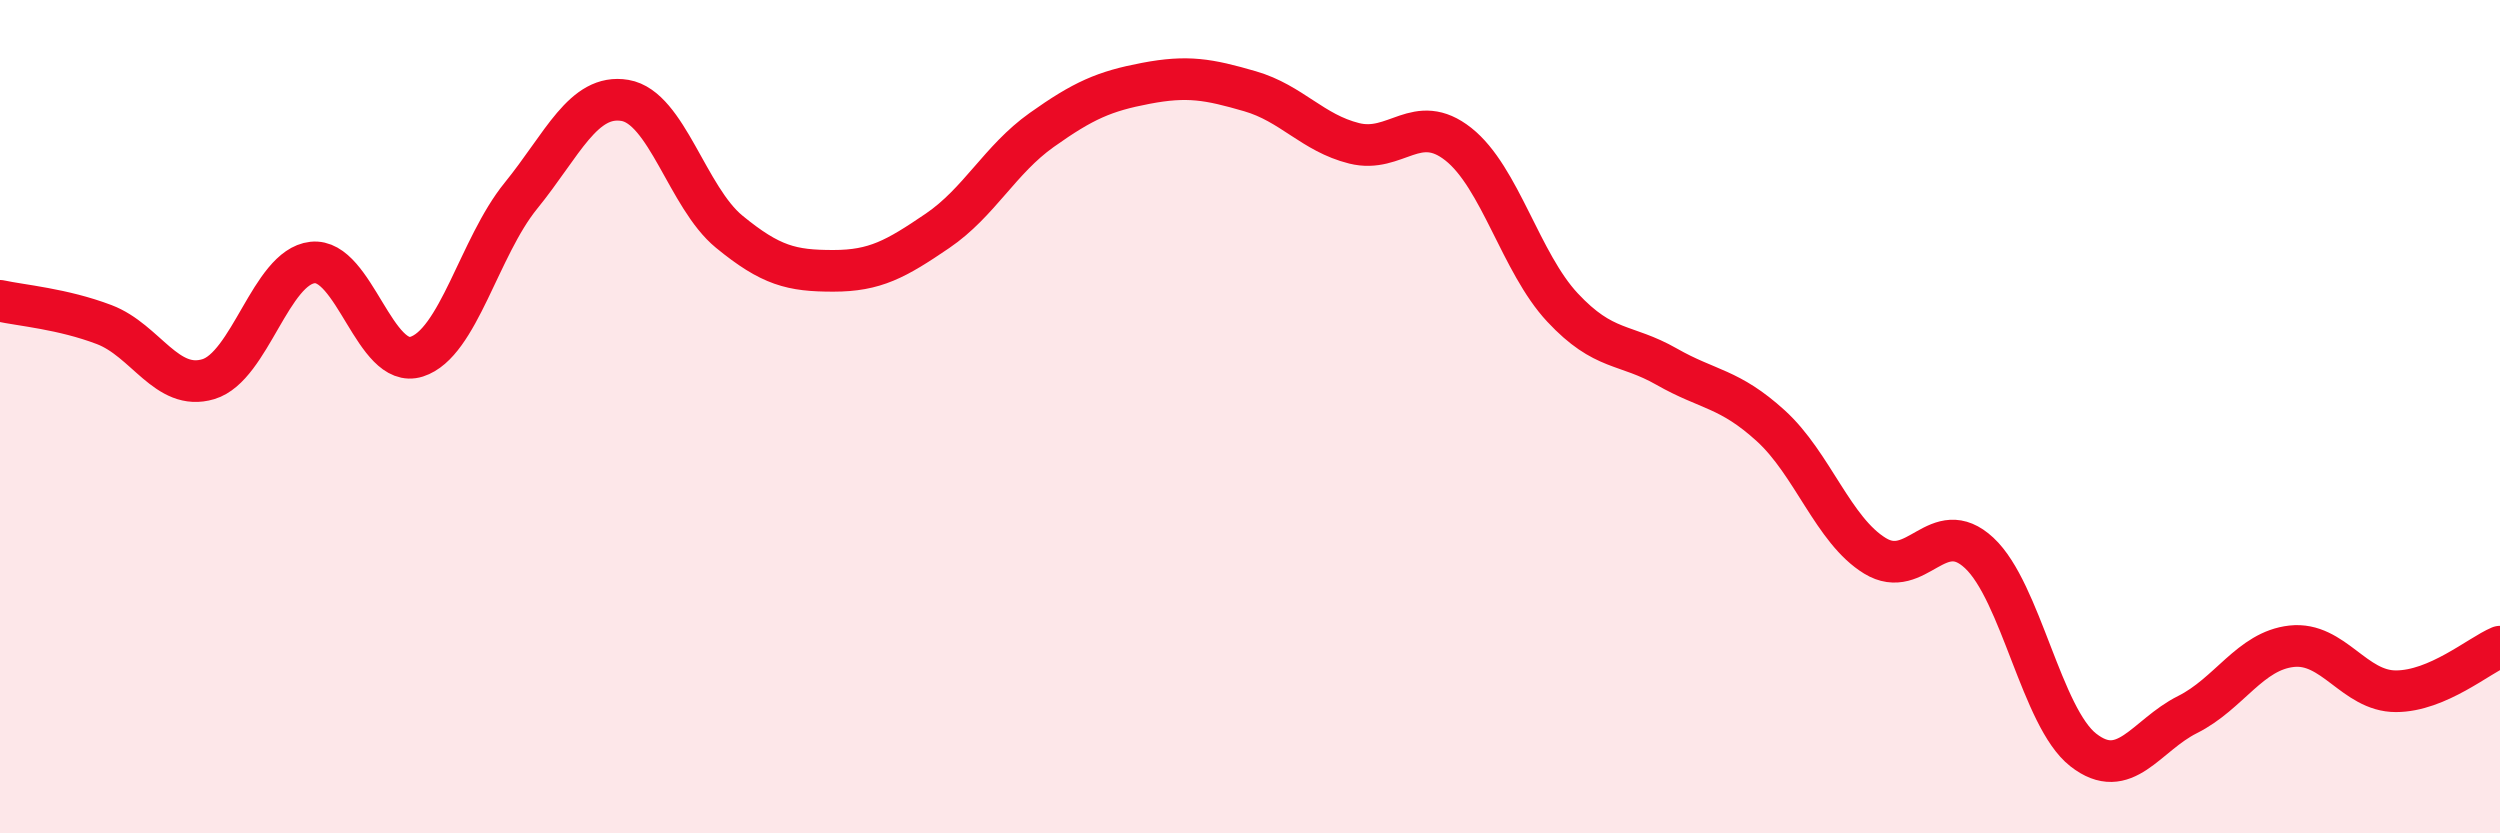 
    <svg width="60" height="20" viewBox="0 0 60 20" xmlns="http://www.w3.org/2000/svg">
      <path
        d="M 0,7.22 C 0.5,7.33 1.5,7.41 2.5,7.79 C 3.5,8.17 4,9.4 5,9.1 C 6,8.8 6.5,6.41 7.5,6.3 C 8.5,6.19 9,8.88 10,8.56 C 11,8.24 11.5,5.93 12.5,4.7 C 13.5,3.47 14,2.24 15,2.41 C 16,2.58 16.5,4.74 17.5,5.56 C 18.5,6.38 19,6.5 20,6.5 C 21,6.5 21.5,6.22 22.5,5.54 C 23.5,4.86 24,3.83 25,3.12 C 26,2.41 26.5,2.19 27.5,2 C 28.5,1.81 29,1.9 30,2.19 C 31,2.48 31.5,3.19 32.5,3.44 C 33.5,3.69 34,2.67 35,3.46 C 36,4.25 36.5,6.31 37.5,7.38 C 38.5,8.45 39,8.23 40,8.8 C 41,9.37 41.5,9.31 42.5,10.22 C 43.5,11.13 44,12.73 45,13.34 C 46,13.95 46.5,12.34 47.5,13.27 C 48.5,14.2 49,17.22 50,18 C 51,18.78 51.5,17.65 52.5,17.15 C 53.5,16.65 54,15.62 55,15.51 C 56,15.4 56.5,16.59 57.5,16.59 C 58.5,16.59 59.5,15.73 60,15.52L60 20L0 20Z"
        fill="#EB0A25"
        opacity="0.1"
        stroke-linecap="round"
        stroke-linejoin="round"
      />
      <path
        d="M 0,7.22 C 0.5,7.33 1.5,7.41 2.5,7.79 C 3.5,8.17 4,9.4 5,9.1 C 6,8.8 6.5,6.41 7.5,6.3 C 8.5,6.19 9,8.88 10,8.56 C 11,8.24 11.5,5.93 12.5,4.7 C 13.5,3.47 14,2.24 15,2.41 C 16,2.58 16.5,4.74 17.5,5.56 C 18.5,6.38 19,6.5 20,6.5 C 21,6.5 21.5,6.22 22.5,5.54 C 23.5,4.86 24,3.83 25,3.12 C 26,2.41 26.5,2.19 27.5,2 C 28.5,1.81 29,1.9 30,2.19 C 31,2.48 31.5,3.19 32.5,3.44 C 33.5,3.69 34,2.67 35,3.46 C 36,4.25 36.5,6.31 37.5,7.38 C 38.5,8.45 39,8.23 40,8.8 C 41,9.37 41.5,9.31 42.5,10.22 C 43.5,11.13 44,12.73 45,13.34 C 46,13.95 46.5,12.34 47.5,13.27 C 48.5,14.2 49,17.22 50,18 C 51,18.78 51.5,17.65 52.5,17.15 C 53.5,16.65 54,15.62 55,15.51 C 56,15.4 56.5,16.59 57.5,16.59 C 58.5,16.59 59.5,15.73 60,15.52"
        stroke="#EB0A25"
        stroke-width="1"
        fill="none"
        stroke-linecap="round"
        stroke-linejoin="round"
      />
    </svg>
  